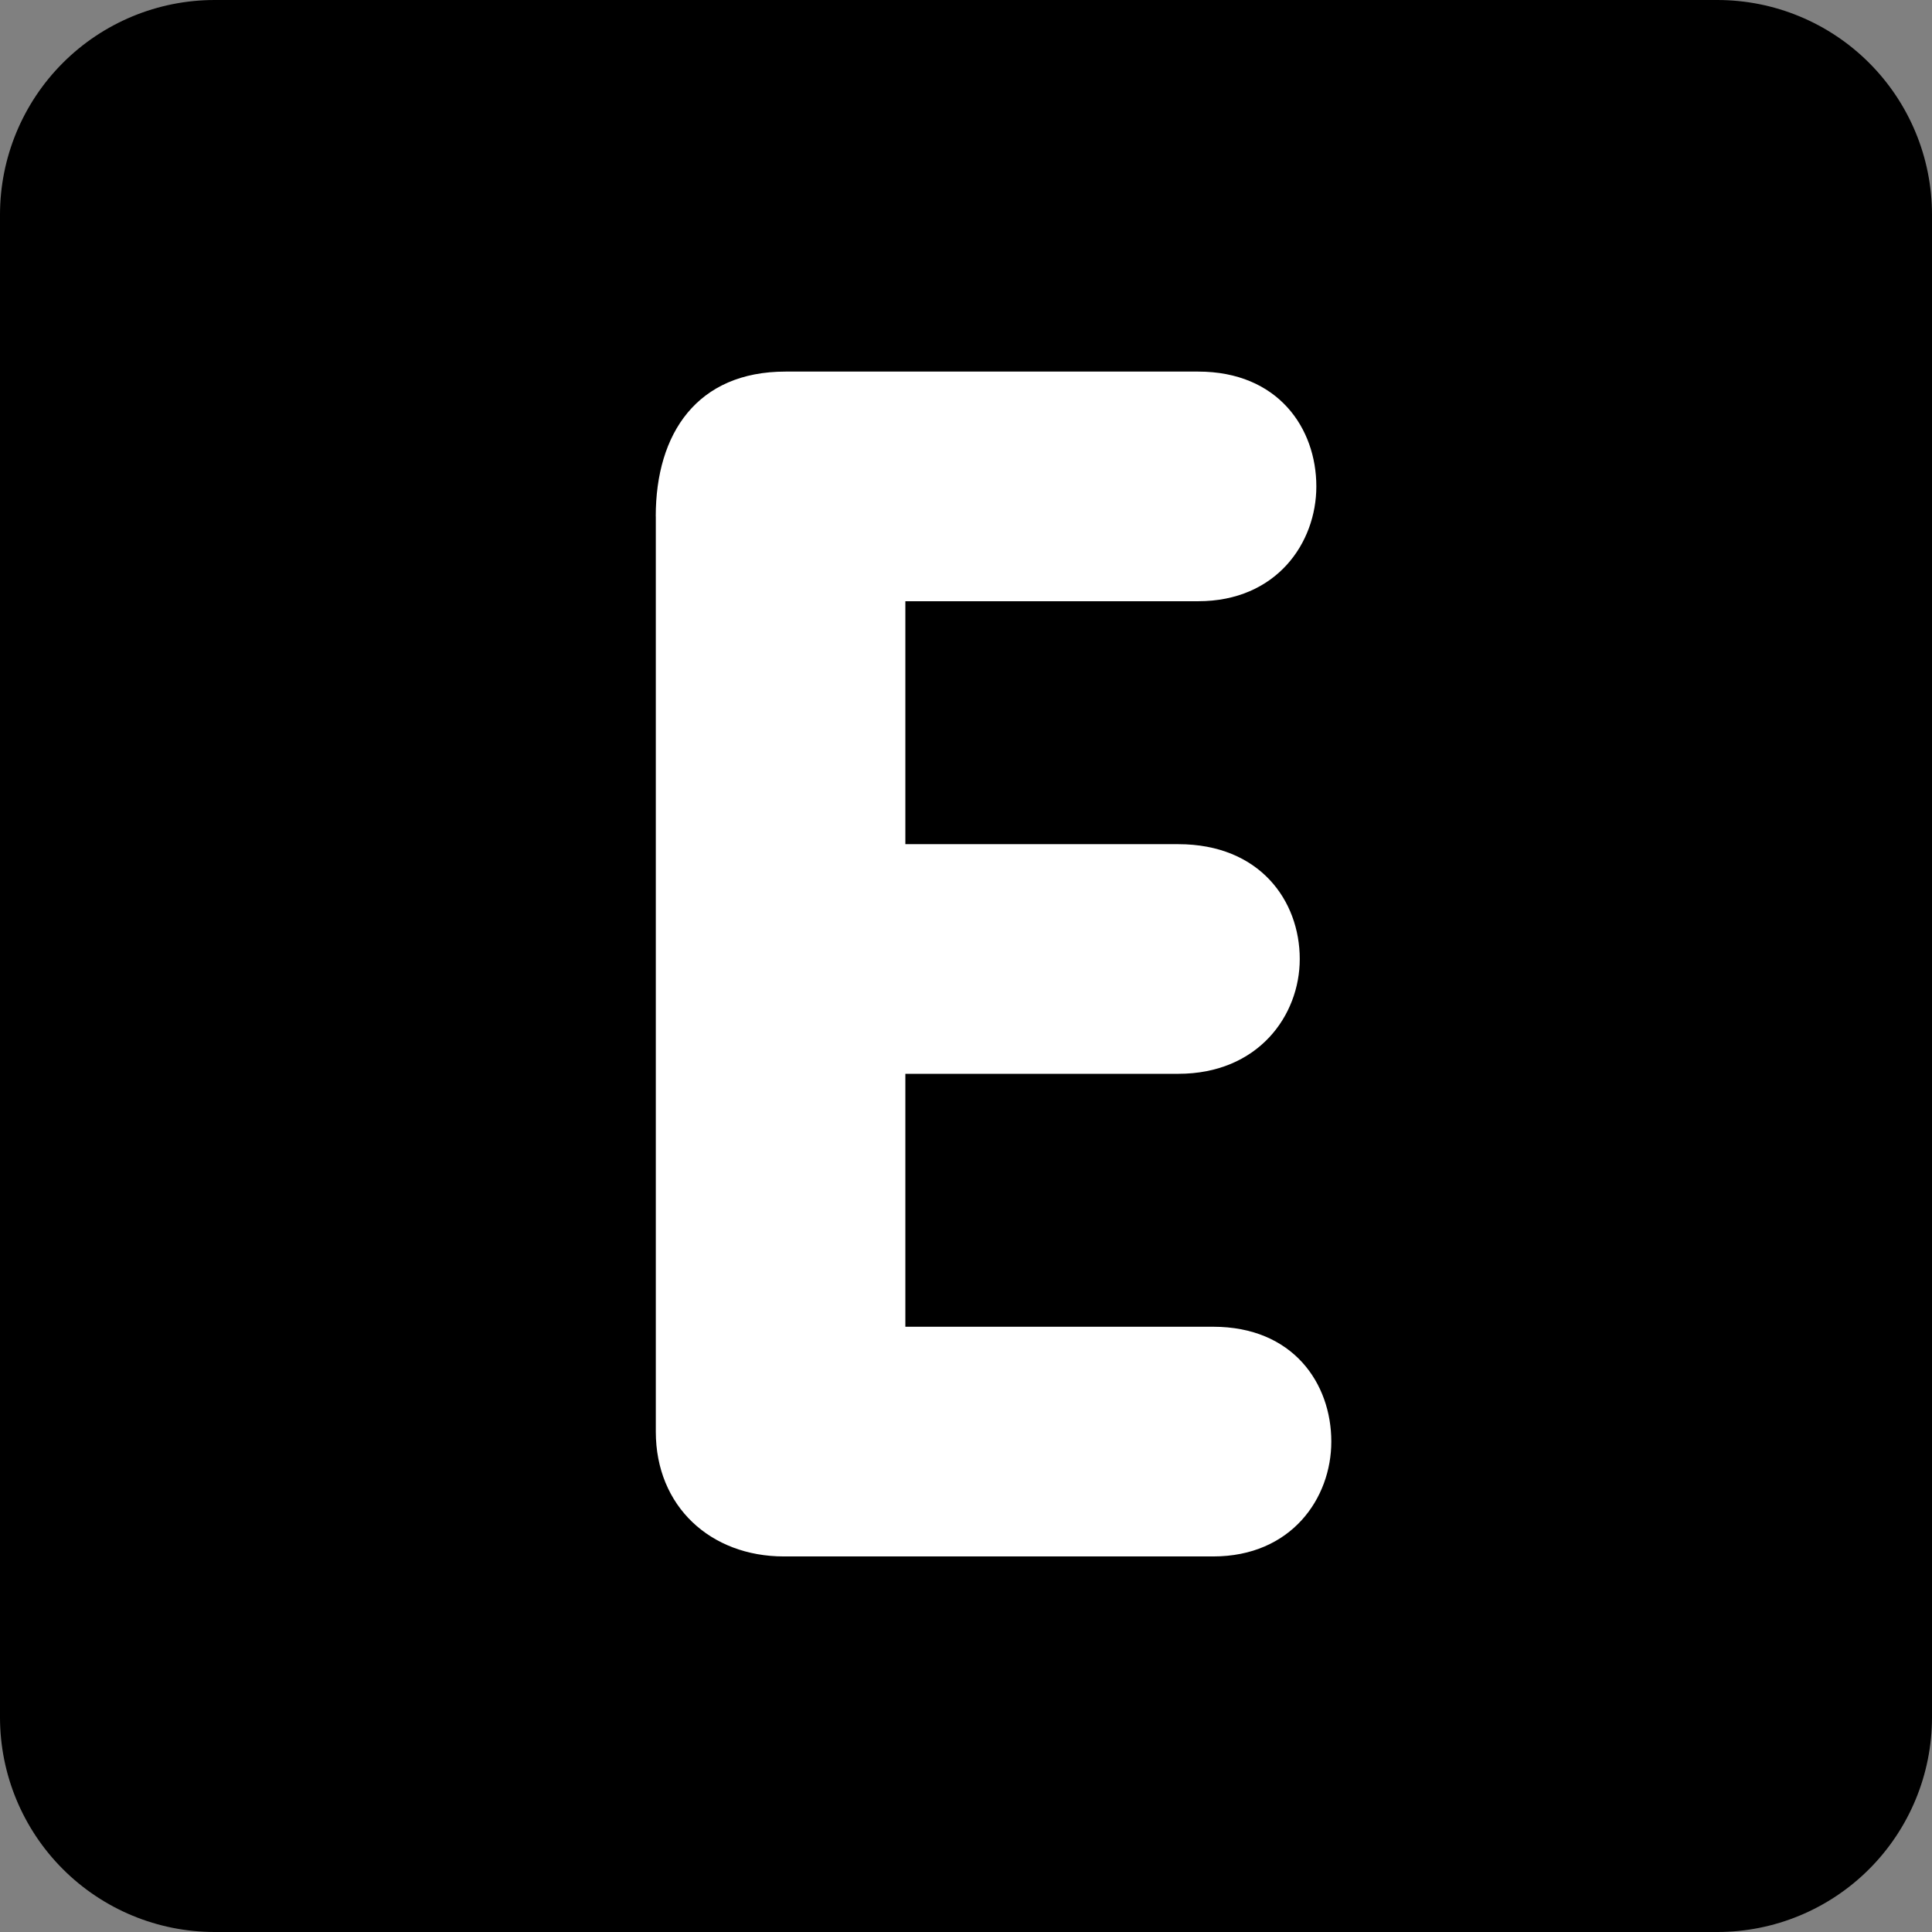 <?xml version="1.0" encoding="UTF-8"?> <svg xmlns="http://www.w3.org/2000/svg" width="800" height="800" viewBox="0 0 800 800" fill="none"><rect x="0" y="0" width="800" height="800" fill="#808080" stroke="none"/> <path d="M800 711.111C800 734.686 790.635 757.295 773.965 773.965C757.295 790.635 734.686 800 711.111 800H88.889C65.314 800 42.705 790.635 26.035 773.965C9.365 757.295 0 734.686 0 711.111V88.889C0 65.314 9.365 42.705 26.035 26.035C42.705 9.365 65.314 0 88.889 0L711.111 0C734.686 0 757.295 9.365 773.965 26.035C790.635 42.705 800 65.314 800 88.889V711.111Z" fill="black"></path> <path d="M271.533 213.8C271.533 179.355 288.755 153.866 325.267 153.866H496.133C529.2 153.866 545.067 177.288 545.067 201.422C545.067 224.844 528.533 248.955 496.133 248.955H374.889V349.555H487.889C521.667 349.555 538.2 372.977 538.2 397.111C538.2 420.533 520.978 444.644 487.889 444.644H374.889V549.377H502.355C535.422 549.377 551.267 572.822 551.267 596.933C551.267 620.377 534.733 644.488 502.355 644.488H324.6C294.289 644.488 271.555 623.822 271.555 592.822V213.8H271.533Z" fill="white"></path> </svg> 